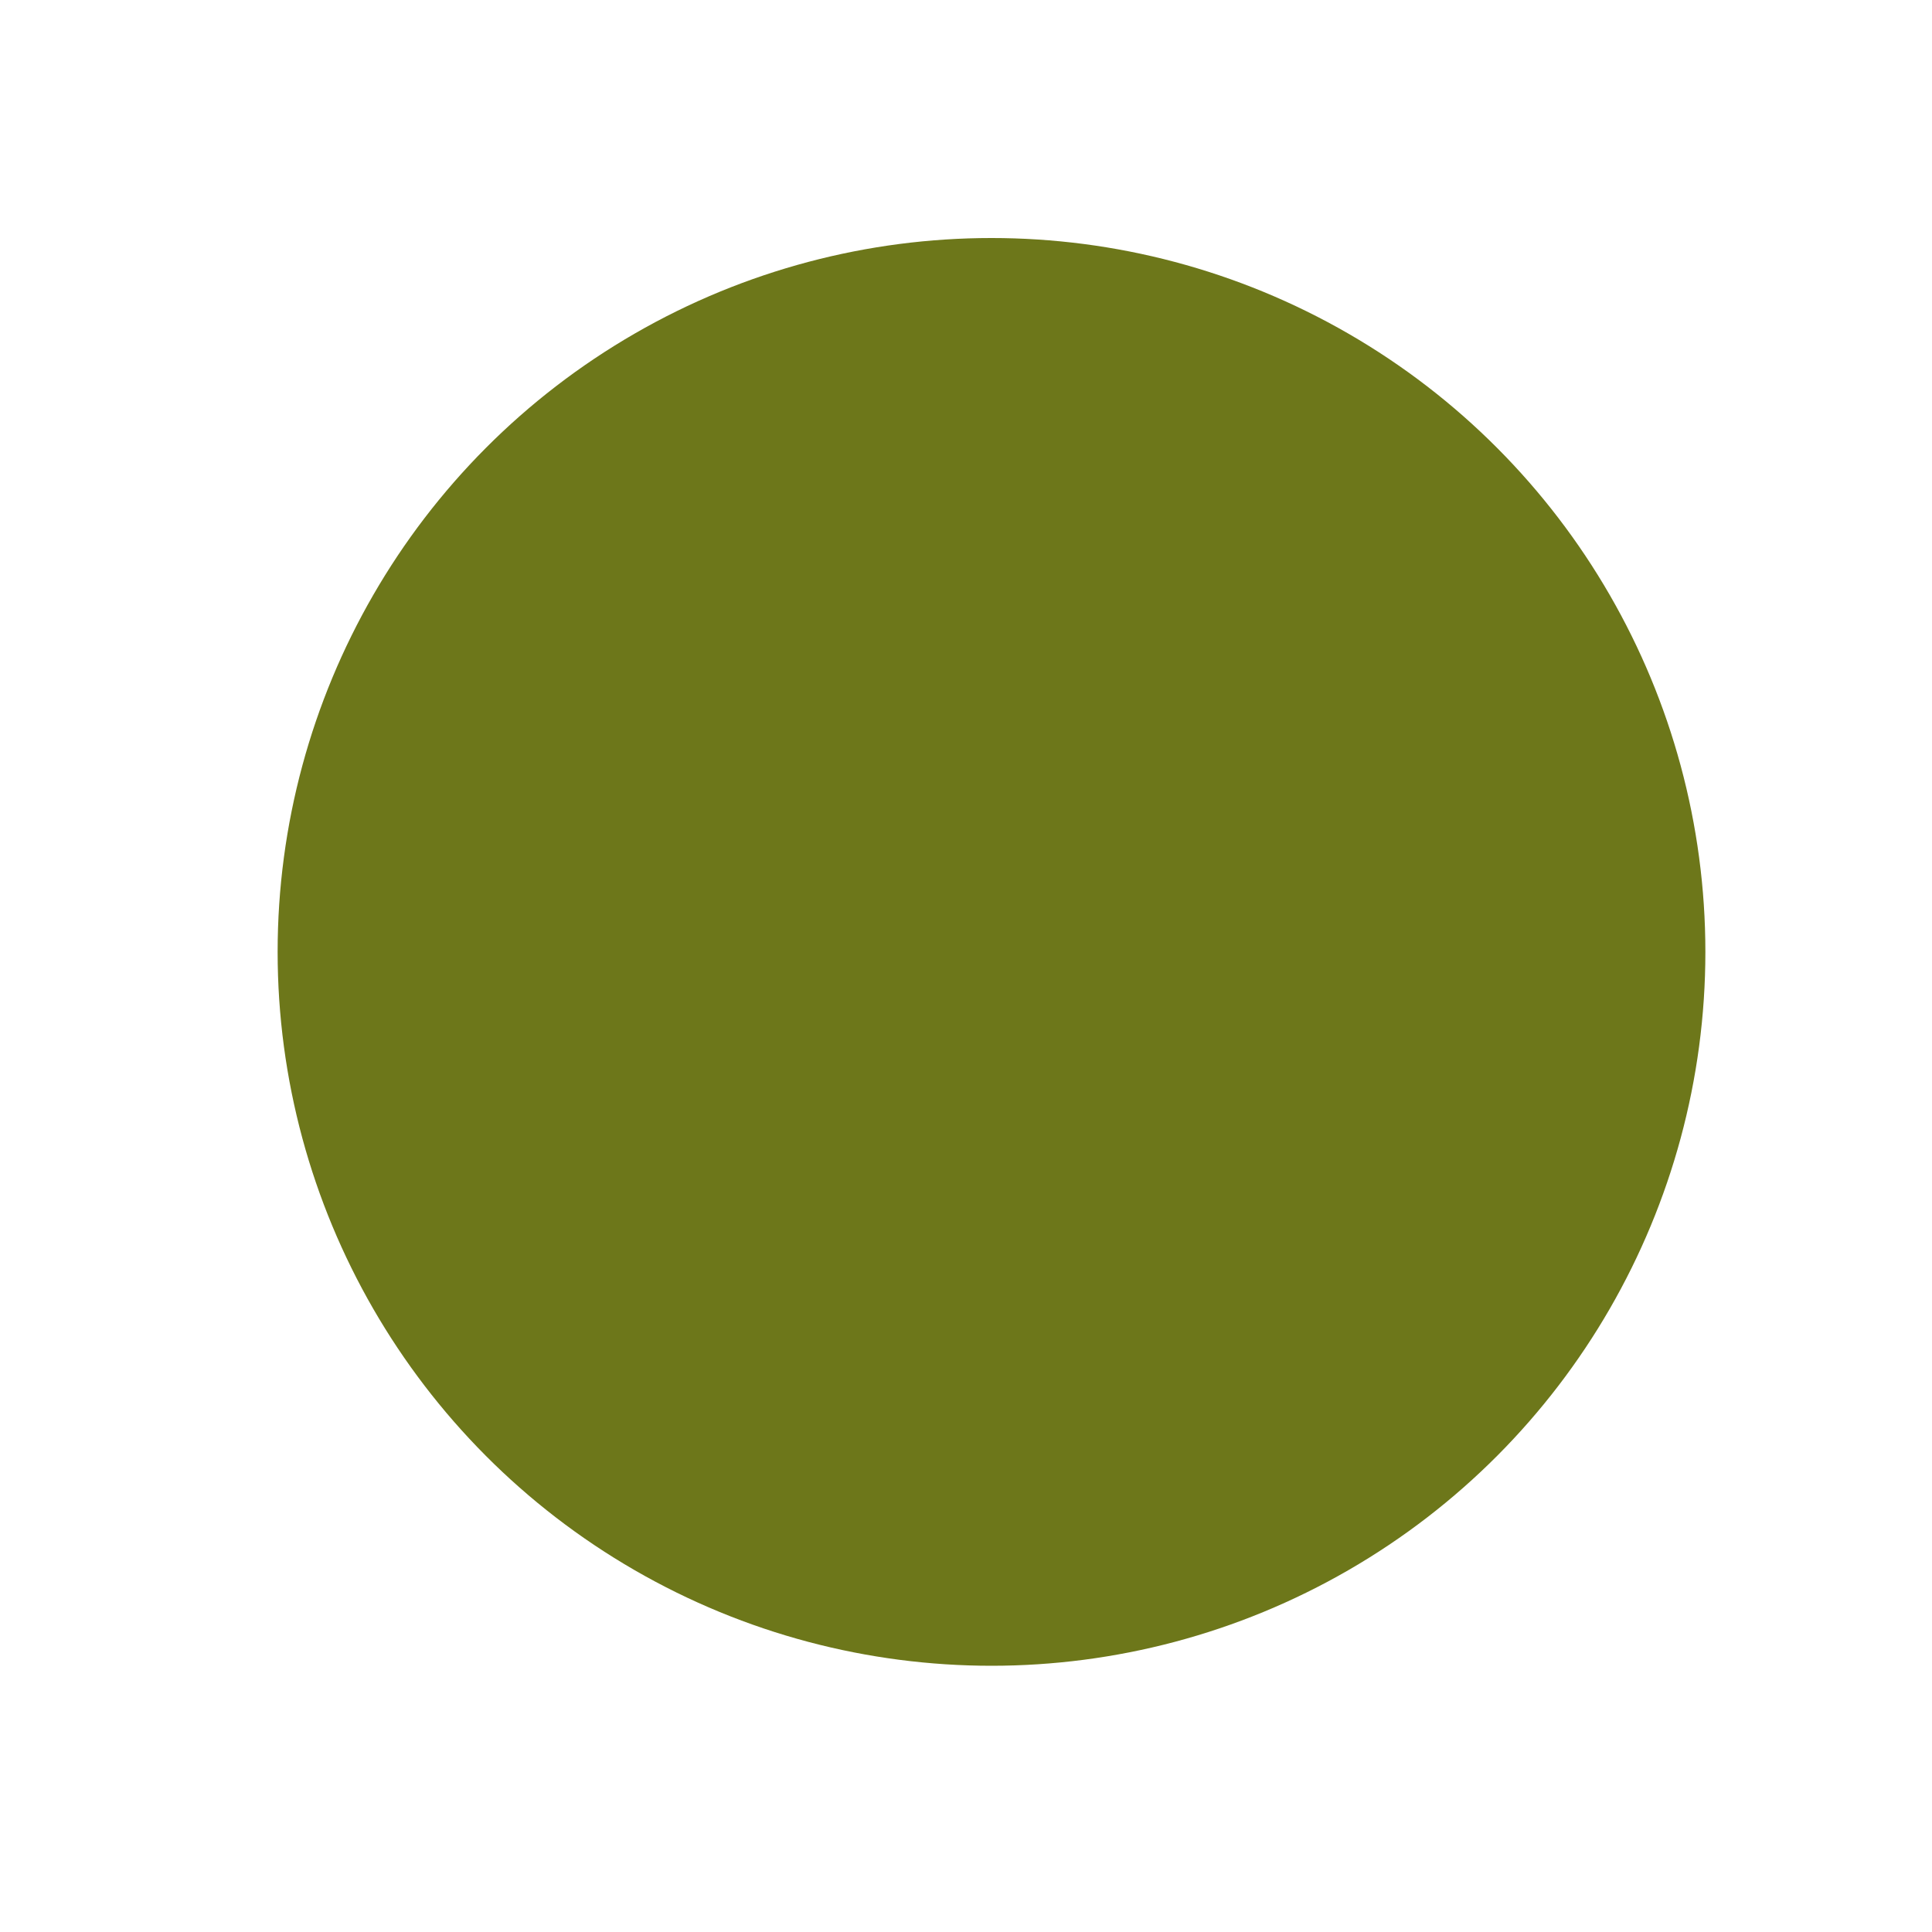 <?xml version="1.0" encoding="utf-8"?>
<svg xmlns="http://www.w3.org/2000/svg" fill="none" height="100%" overflow="visible" preserveAspectRatio="none" style="display: block;" viewBox="0 0 20 20" width="100%">
<g id="Icon">
<circle cx="10.264" cy="9.854" fill="#6D771A" id="Shape" r="7.39"/>
</g>
</svg>